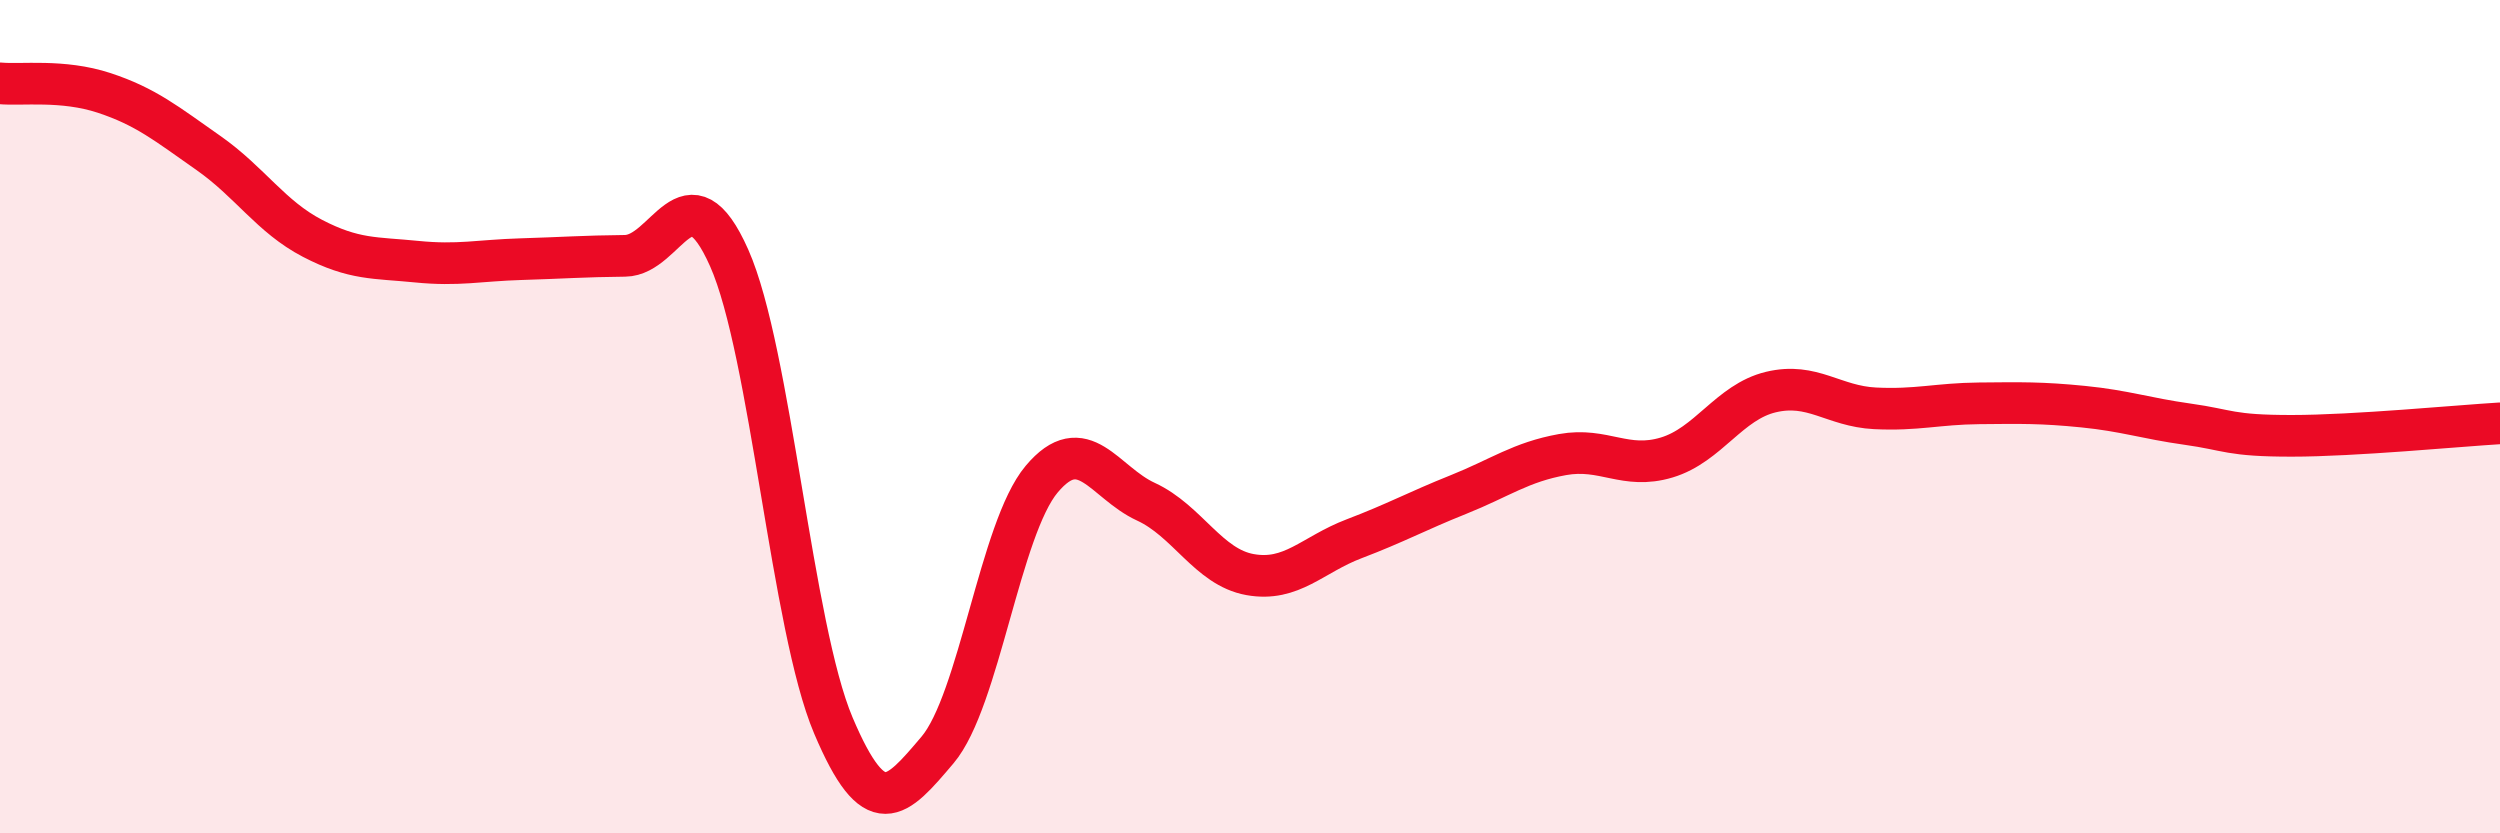 
    <svg width="60" height="20" viewBox="0 0 60 20" xmlns="http://www.w3.org/2000/svg">
      <path
        d="M 0,2 C 0.5,2.05 1.5,1.9 2.5,2.23 C 3.5,2.56 4,2.97 5,3.67 C 6,4.37 6.5,5.2 7.5,5.72 C 8.5,6.24 9,6.18 10,6.28 C 11,6.38 11.5,6.25 12.5,6.22 C 13.5,6.19 14,6.15 15,6.14 C 16,6.13 16.5,3.94 17.5,6.19 C 18.5,8.44 19,15.05 20,17.41 C 21,19.77 21.5,19.18 22.5,18 C 23.5,16.82 24,12.69 25,11.5 C 26,10.31 26.5,11.58 27.5,12.04 C 28.5,12.5 29,13.61 30,13.79 C 31,13.97 31.5,13.31 32.5,12.93 C 33.5,12.55 34,12.27 35,11.87 C 36,11.47 36.5,11.09 37.5,10.91 C 38.5,10.73 39,11.28 40,10.98 C 41,10.68 41.5,9.65 42.5,9.41 C 43.5,9.17 44,9.75 45,9.8 C 46,9.85 46.5,9.69 47.5,9.68 C 48.5,9.67 49,9.66 50,9.76 C 51,9.86 51.5,10.04 52.5,10.18 C 53.5,10.32 53.5,10.46 55,10.46 C 56.5,10.46 59,10.22 60,10.16L60 20L0 20Z"
        fill="#EB0A25"
        opacity="0.1"
        stroke-linecap="round"
        stroke-linejoin="round"
      />
      <path
        d="M 0,2 C 0.5,2.05 1.5,1.9 2.5,2.23 C 3.5,2.56 4,2.97 5,3.67 C 6,4.37 6.5,5.2 7.5,5.72 C 8.5,6.24 9,6.18 10,6.28 C 11,6.38 11.5,6.25 12.5,6.22 C 13.5,6.19 14,6.15 15,6.14 C 16,6.13 16.5,3.94 17.5,6.19 C 18.5,8.44 19,15.05 20,17.41 C 21,19.77 21.5,19.18 22.5,18 C 23.5,16.82 24,12.69 25,11.5 C 26,10.31 26.5,11.58 27.5,12.04 C 28.5,12.5 29,13.61 30,13.79 C 31,13.97 31.5,13.31 32.5,12.93 C 33.5,12.55 34,12.27 35,11.87 C 36,11.47 36.5,11.09 37.5,10.91 C 38.5,10.73 39,11.28 40,10.98 C 41,10.68 41.5,9.65 42.5,9.41 C 43.5,9.17 44,9.75 45,9.8 C 46,9.85 46.5,9.69 47.5,9.68 C 48.5,9.67 49,9.66 50,9.76 C 51,9.86 51.5,10.04 52.5,10.18 C 53.5,10.32 53.5,10.46 55,10.46 C 56.5,10.46 59,10.22 60,10.16"
        stroke="#EB0A25"
        stroke-width="1"
        fill="none"
        stroke-linecap="round"
        stroke-linejoin="round"
      />
    </svg>
  